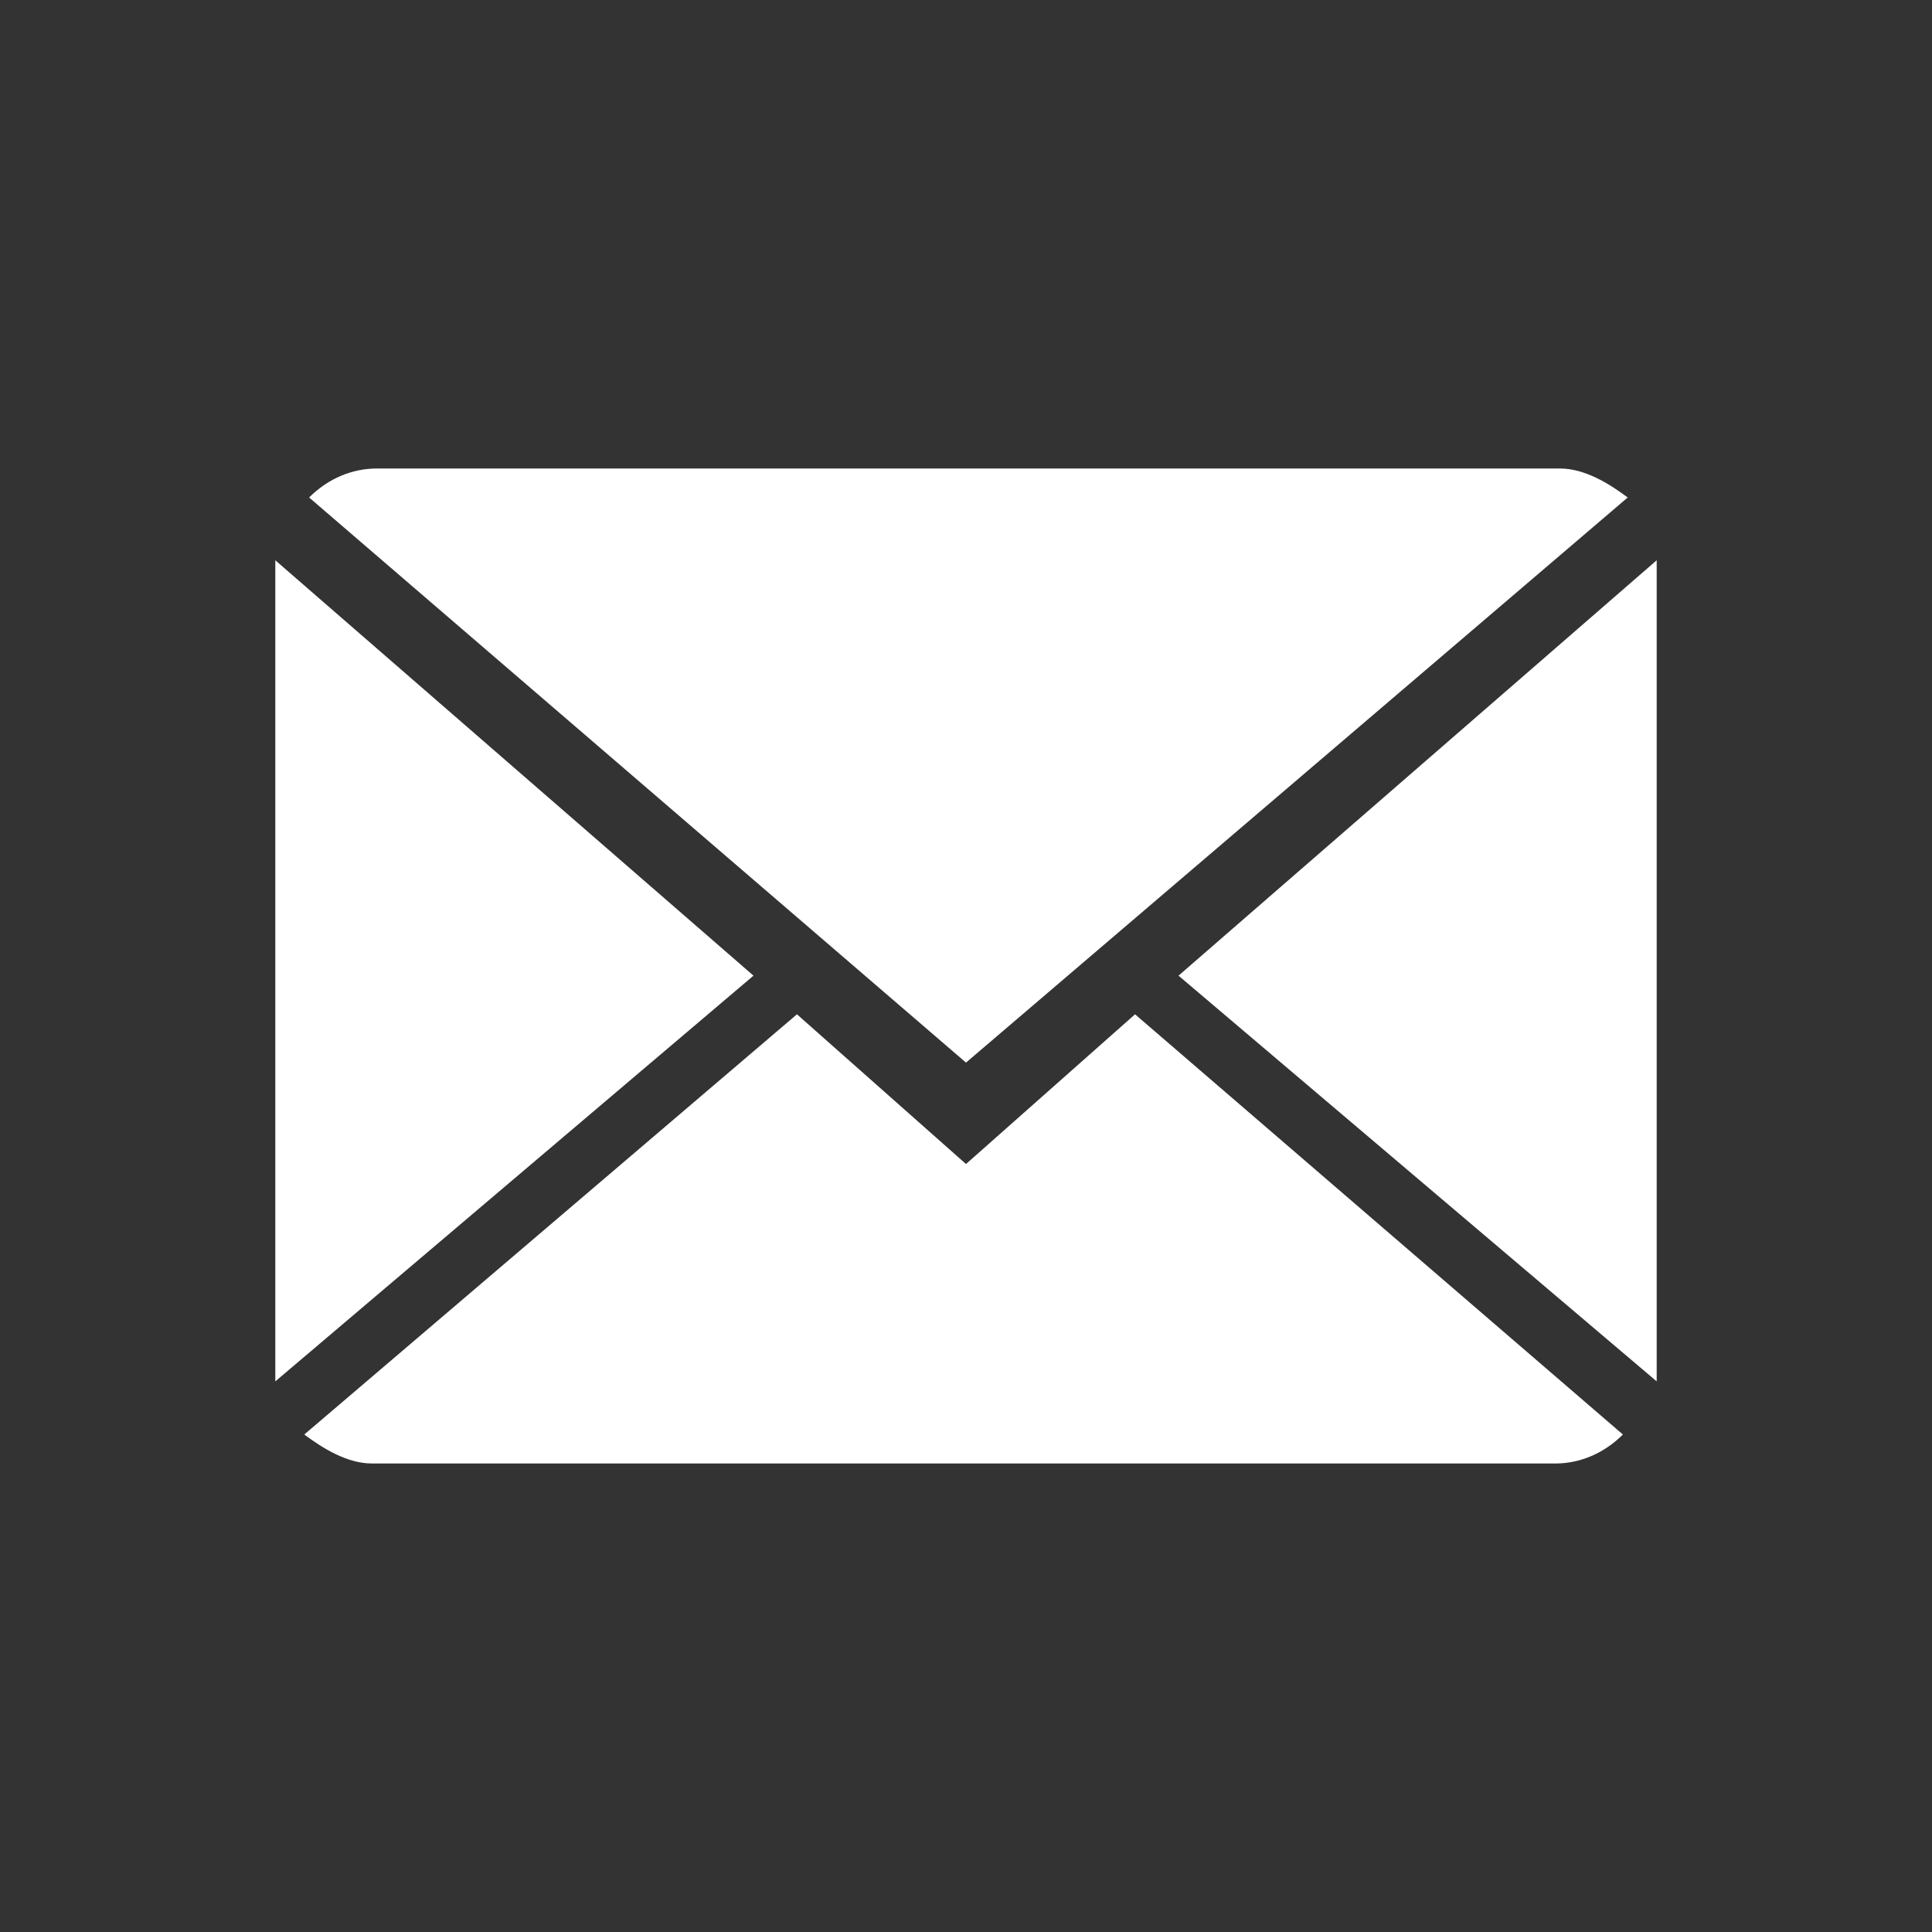 <svg xmlns="http://www.w3.org/2000/svg" xmlns:xlink="http://www.w3.org/1999/xlink" x="0px" y="0px"
width="40px" height="40px" viewBox="0 0 40 40">
<rect x="0" y="0" width="40" height="40" fill="#333333" stroke="none"/>
<path fill="#FFFFFF" d="M20,24.1L16.5,21L6.3,29.7c0.4,0.3,0.9,0.6,1.4,0.6h24.5c0.5,0,1-0.2,1.4-0.6L23.5,21L20,24.1z"/>
<path fill="#FFFFFF" d="M33.7,10.3c-0.4-0.3-0.9-0.6-1.4-0.6H7.8c-0.5,0-1,0.2-1.4,0.6L20,22L33.7,10.3z"/>
<polygon fill="#FFFFFF" points="5.7,11.6 5.7,28.6 15.6,20.2"/>
<polygon fill="#FFFFFF" points="24.4,20.2 34.3,28.6 34.3,11.6"/>
</svg>
